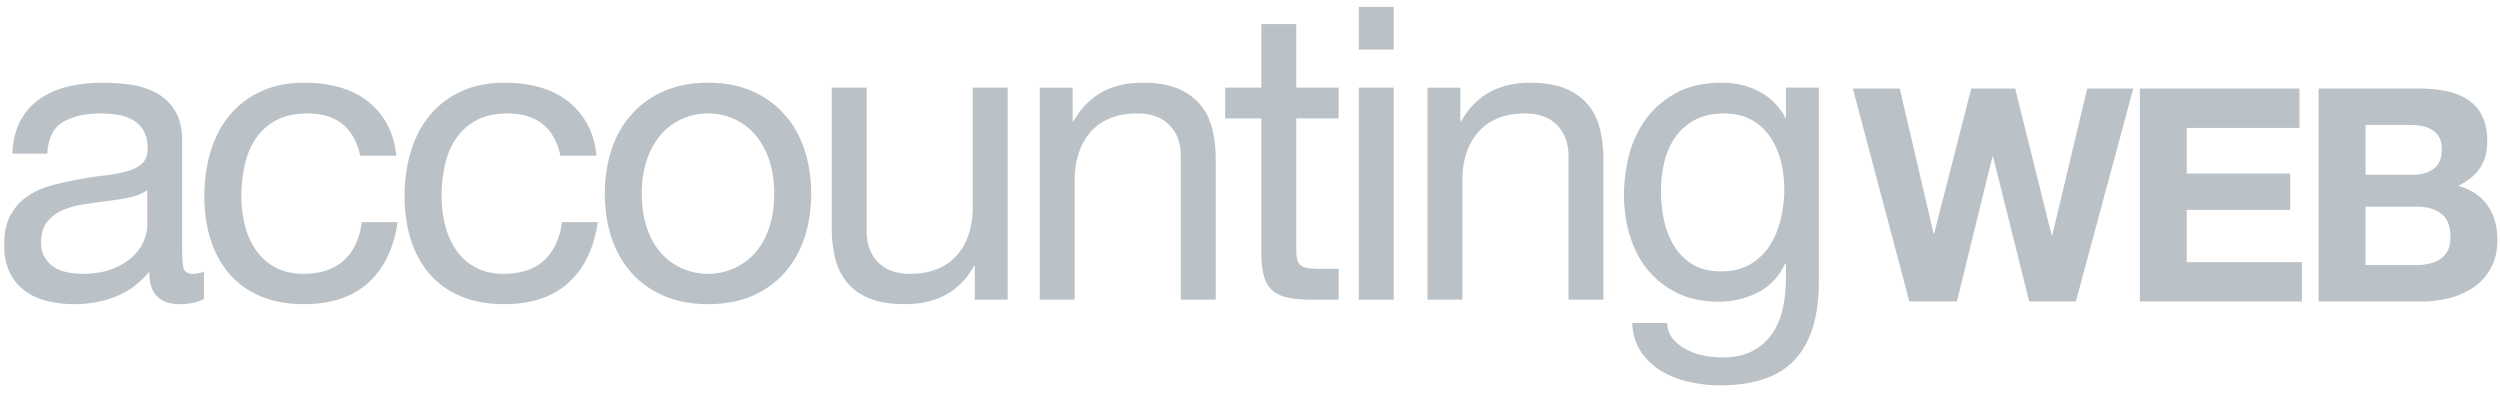 <svg viewBox="0 0 299 47" xmlns="http://www.w3.org/2000/svg"><g fill="#BBC2C7" fill-rule="evenodd"><path d="M242.696 36.056l-4.327-17.333h-.071l-4.255 17.333h-5.685L221.6 10.592h5.613l4.04 17.333h.072l4.434-17.333h5.256l4.363 17.547h.07l4.184-17.547h5.507l-6.865 25.464zM275.018 10.59V15.3h-13.48v5.456h12.372v4.352h-12.372v6.24h13.766v4.709h-19.38V10.59zM288.929 31.704c.547 0 1.072-.053 1.573-.16a3.875 3.875 0 0 0 1.323-.534c.38-.25.683-.59.91-1.018.227-.428.34-.975.34-1.64 0-1.308-.37-2.24-1.108-2.799-.74-.56-1.715-.838-2.933-.838h-6.113v6.99h6.008zm-.324-10.806c1 0 1.823-.238 2.469-.713.643-.476.964-1.249.964-2.319 0-.594-.108-1.08-.321-1.462a2.368 2.368 0 0 0-.86-.89 3.6 3.6 0 0 0-1.233-.447 8.207 8.207 0 0 0-1.446-.125h-5.257v5.956h5.684zm.717-10.306c1.214 0 2.323.106 3.325.32 1 .214 1.857.565 2.574 1.053a4.902 4.902 0 0 1 1.663 1.943c.392.81.59 1.808.59 2.995 0 1.284-.294 2.355-.878 3.21-.584.857-1.446 1.56-2.593 2.105 1.573.451 2.748 1.242 3.523 2.372.776 1.13 1.162 2.49 1.162 4.083 0 1.283-.25 2.395-.751 3.335a6.49 6.49 0 0 1-2.021 2.3 8.899 8.899 0 0 1-2.895 1.32 13.093 13.093 0 0 1-3.341.428h-12.373V10.592h12.015zM15.542 23.6c-.852.18-1.745.327-2.679.442-.935.116-1.877.245-2.828.392a10.45 10.45 0 0 0-2.557.71 4.647 4.647 0 0 0-1.844 1.399c-.475.605-.713 1.43-.713 2.476 0 .687.139 1.268.418 1.74.278.476.639.86 1.082 1.154.443.294.967.507 1.574.638.606.13 1.22.196 1.843.196 1.377 0 2.557-.188 3.541-.564.983-.375 1.786-.85 2.409-1.423.622-.571 1.082-1.192 1.377-1.863.295-.67.442-1.3.442-1.89v-4.264c-.524.39-1.213.678-2.065.857m5.852 12.776c-1.082 0-1.943-.301-2.582-.907-.639-.604-.959-1.594-.959-2.967-1.147 1.373-2.483 2.363-4.007 2.967-1.524.606-3.171.907-4.942.907-1.148 0-2.23-.122-3.245-.367-1.017-.246-1.91-.654-2.68-1.226a5.99 5.99 0 0 1-1.819-2.207c-.443-.9-.664-1.987-.664-3.262 0-1.44.246-2.615.737-3.53a6.436 6.436 0 0 1 1.943-2.233 8.933 8.933 0 0 1 2.753-1.3 33.192 33.192 0 0 1 3.172-.735 38.888 38.888 0 0 1 3.27-.515 18.16 18.16 0 0 0 2.729-.491c.787-.212 1.409-.522 1.868-.931.459-.41.688-1.005.688-1.79 0-.916-.171-1.651-.516-2.208a3.537 3.537 0 0 0-1.327-1.275 5.416 5.416 0 0 0-1.82-.588 13.933 13.933 0 0 0-1.991-.148c-1.77 0-3.246.337-4.425 1.007-1.18.669-1.82 1.936-1.918 3.8h-4.18c.066-1.57.394-2.894.984-3.973a7.458 7.458 0 0 1 2.36-2.623c.983-.671 2.114-1.153 3.393-1.448a17.937 17.937 0 0 1 4.032-.441c1.147 0 2.286.082 3.417.245 1.131.164 2.156.499 3.073 1.006a5.895 5.895 0 0 1 2.213 2.133c.557.916.836 2.109.836 3.58v13.046c0 .98.057 1.7.172 2.158.115.459.499.687 1.155.687.361 0 .787-.081 1.279-.245v3.238c-.721.423-1.721.636-2.999.636M41.012 14.895c-1.049-.883-2.458-1.324-4.229-1.324-1.508 0-2.77.278-3.786.834-1.016.556-1.827 1.292-2.434 2.207-.607.915-1.04 1.97-1.303 3.163a17.226 17.226 0 0 0-.393 3.703c0 1.177.14 2.322.418 3.433.278 1.112.713 2.1 1.303 2.967a6.587 6.587 0 0 0 2.311 2.085c.95.523 2.081.784 3.393.784 2.065 0 3.68-.54 4.843-1.618 1.164-1.08 1.876-2.6 2.14-4.561h4.277c-.46 3.138-1.63 5.557-3.516 7.258-1.885 1.7-4.45 2.55-7.695 2.55-1.935 0-3.647-.311-5.139-.931-1.492-.621-2.737-1.504-3.736-2.65-1-1.143-1.754-2.508-2.262-4.094-.509-1.586-.763-3.327-.763-5.223s.246-3.67.738-5.321c.492-1.651 1.237-3.09 2.237-4.317 1-1.226 2.254-2.19 3.762-2.893 1.507-.703 3.261-1.055 5.261-1.055 1.442 0 2.795.172 4.057.515 1.262.343 2.376.876 3.344 1.593a8.765 8.765 0 0 1 2.385 2.723c.622 1.096 1.015 2.396 1.18 3.899h-4.328c-.328-1.602-1.016-2.844-2.065-3.727M64.958 14.895c-1.049-.883-2.458-1.324-4.229-1.324-1.508 0-2.77.278-3.786.834-1.016.556-1.828 1.292-2.434 2.207-.607.915-1.041 1.97-1.303 3.163a17.163 17.163 0 0 0-.393 3.703c0 1.177.139 2.322.418 3.433.278 1.112.713 2.1 1.302 2.967a6.6 6.6 0 0 0 2.312 2.085c.95.523 2.081.784 3.392.784 2.066 0 3.68-.54 4.844-1.618 1.163-1.08 1.876-2.6 2.139-4.561h4.278c-.46 3.138-1.631 5.557-3.516 7.258-1.885 1.7-4.45 2.55-7.695 2.55-1.935 0-3.647-.311-5.139-.931-1.492-.621-2.737-1.504-3.737-2.65-1-1.143-1.754-2.508-2.261-4.094-.509-1.586-.763-3.327-.763-5.223s.246-3.67.738-5.321c.492-1.651 1.237-3.09 2.237-4.317 1-1.226 2.254-2.19 3.762-2.893 1.507-.703 3.261-1.055 5.261-1.055 1.442 0 2.794.172 4.057.515 1.261.343 2.376.876 3.343 1.593a8.74 8.74 0 0 1 2.385 2.723c.623 1.096 1.016 2.396 1.18 3.899h-4.327c-.328-1.602-1.016-2.844-2.065-3.727M77.374 27.278c.409 1.194.975 2.191 1.696 2.992a7.358 7.358 0 0 0 2.532 1.84 7.557 7.557 0 0 0 3.074.636 7.556 7.556 0 0 0 3.073-.637 7.367 7.367 0 0 0 2.532-1.839c.72-.8 1.286-1.798 1.697-2.992.409-1.193.614-2.558.614-4.095s-.205-2.902-.614-4.095c-.411-1.194-.976-2.199-1.697-3.017a7.232 7.232 0 0 0-2.532-1.863 7.556 7.556 0 0 0-3.073-.638 7.558 7.558 0 0 0-3.074.638 7.223 7.223 0 0 0-2.532 1.863c-.721.818-1.287 1.823-1.696 3.017-.41 1.193-.615 2.558-.615 4.095s.205 2.902.615 4.095M73.12 17.96c.524-1.619 1.31-3.024 2.36-4.218 1.049-1.194 2.344-2.134 3.885-2.82 1.54-.687 3.31-1.03 5.31-1.03 2.033 0 3.81.343 5.336 1.03 1.524.686 2.81 1.626 3.86 2.82 1.048 1.194 1.835 2.6 2.36 4.218.524 1.618.787 3.36.787 5.223s-.263 3.597-.787 5.2c-.525 1.601-1.312 3-2.36 4.192-1.05 1.193-2.336 2.126-3.86 2.795-1.525.67-3.303 1.006-5.335 1.006-2 0-3.771-.336-5.311-1.006-1.541-.669-2.836-1.602-3.884-2.795-1.05-1.193-1.837-2.59-2.361-4.193-.524-1.602-.786-3.336-.786-5.199 0-1.864.262-3.605.786-5.223M116.586 35.837v-4.022h-.098c-.885 1.57-2.016 2.723-3.393 3.458-1.377.736-2.999 1.104-4.868 1.104-1.672 0-3.065-.222-4.179-.663-1.115-.441-2.016-1.07-2.705-1.889-.688-.816-1.172-1.79-1.45-2.918-.279-1.128-.419-2.379-.419-3.752V10.481h4.18v17.166c0 1.569.46 2.812 1.377 3.727.918.916 2.18 1.373 3.786 1.373 1.28 0 2.385-.196 3.32-.589.933-.392 1.712-.947 2.335-1.668a7.182 7.182 0 0 0 1.401-2.525c.312-.964.467-2.019.467-3.163V10.481h4.18v25.356h-3.934zM128.29 10.48v4.023h.098c1.737-3.073 4.49-4.611 8.26-4.611 1.673 0 3.065.23 4.18.687 1.114.458 2.016 1.096 2.705 1.913.688.817 1.172 1.79 1.45 2.918.279 1.128.419 2.379.419 3.752v16.675h-4.18V18.67c0-1.57-.46-2.811-1.377-3.727-.918-.915-2.181-1.373-3.786-1.373-1.28 0-2.385.196-3.32.588-.933.393-1.712.949-2.335 1.668a7.172 7.172 0 0 0-1.401 2.526c-.312.964-.468 2.019-.468 3.163v14.32h-4.18V10.482h3.935zM160.103 10.48v3.679h-5.065v15.744c0 .49.041.883.123 1.177.081.294.237.523.467.686.229.164.549.27.959.319.41.049.942.074 1.598.074h1.918v3.678h-3.196c-1.082 0-2.009-.073-2.778-.221-.771-.147-1.394-.417-1.869-.81-.475-.391-.828-.947-1.057-1.666-.23-.72-.344-1.668-.344-2.845V14.159h-4.328V10.48h4.328V2.879h4.179v7.602h5.065zM162.512 35.837h4.179V10.481h-4.179v25.356zm0-29.917h4.179V.819h-4.179V5.92zM174.657 10.48v4.023h.098c1.737-3.073 4.49-4.611 8.26-4.611 1.673 0 3.066.23 4.18.687 1.114.458 2.016 1.096 2.705 1.913.688.817 1.172 1.79 1.45 2.918.279 1.128.419 2.379.419 3.752v16.675h-4.18V18.67c0-1.57-.46-2.811-1.377-3.727-.918-.915-2.18-1.373-3.786-1.373-1.28 0-2.385.196-3.32.588-.933.393-1.712.949-2.335 1.668a7.172 7.172 0 0 0-1.401 2.526c-.312.964-.467 2.019-.467 3.163v14.32h-4.18V10.482h3.934zM209.347 31.594a6.825 6.825 0 0 0 2.335-2.256c.59-.932 1.025-1.985 1.303-3.163.278-1.177.418-2.354.418-3.531a13.86 13.86 0 0 0-.393-3.285 9.177 9.177 0 0 0-1.254-2.92 6.499 6.499 0 0 0-2.237-2.083c-.918-.524-2.033-.785-3.344-.785-1.344 0-2.491.253-3.442.759a6.703 6.703 0 0 0-2.335 2.036c-.607.85-1.05 1.832-1.328 2.943a14.246 14.246 0 0 0-.418 3.482c0 1.145.114 2.288.344 3.433a9.704 9.704 0 0 0 1.18 3.114 6.587 6.587 0 0 0 2.213 2.256c.918.573 2.065.859 3.442.859 1.377 0 2.549-.286 3.516-.86m5.335 11.404c-1.902 2.06-4.885 3.09-8.95 3.09-1.18 0-2.384-.131-3.613-.392a11.061 11.061 0 0 1-3.344-1.276 7.765 7.765 0 0 1-2.483-2.304c-.656-.95-1.017-2.11-1.082-3.483h4.18c.032.752.27 1.39.713 1.913.442.524.983.948 1.622 1.276.64.326 1.336.563 2.09.71.754.147 1.475.22 2.163.22 1.377 0 2.54-.237 3.492-.711a6.54 6.54 0 0 0 2.36-1.961c.622-.834 1.073-1.84 1.352-3.015.278-1.178.418-2.47.418-3.875V31.52h-.098c-.722 1.569-1.812 2.72-3.27 3.458a10.19 10.19 0 0 1-4.647 1.103c-1.901 0-3.557-.342-4.966-1.03-1.41-.687-2.59-1.61-3.541-2.771-.95-1.16-1.663-2.517-2.138-4.071-.476-1.553-.713-3.196-.713-4.93a19.2 19.2 0 0 1 .59-4.633 12.62 12.62 0 0 1 1.967-4.317c.917-1.291 2.13-2.353 3.638-3.186 1.508-.834 3.36-1.251 5.556-1.251 1.607 0 3.082.35 4.426 1.054 1.344.704 2.392 1.757 3.147 3.164h.049v-3.63h3.934v23.197c0 4.152-.951 7.26-2.852 9.319"/></g></svg>